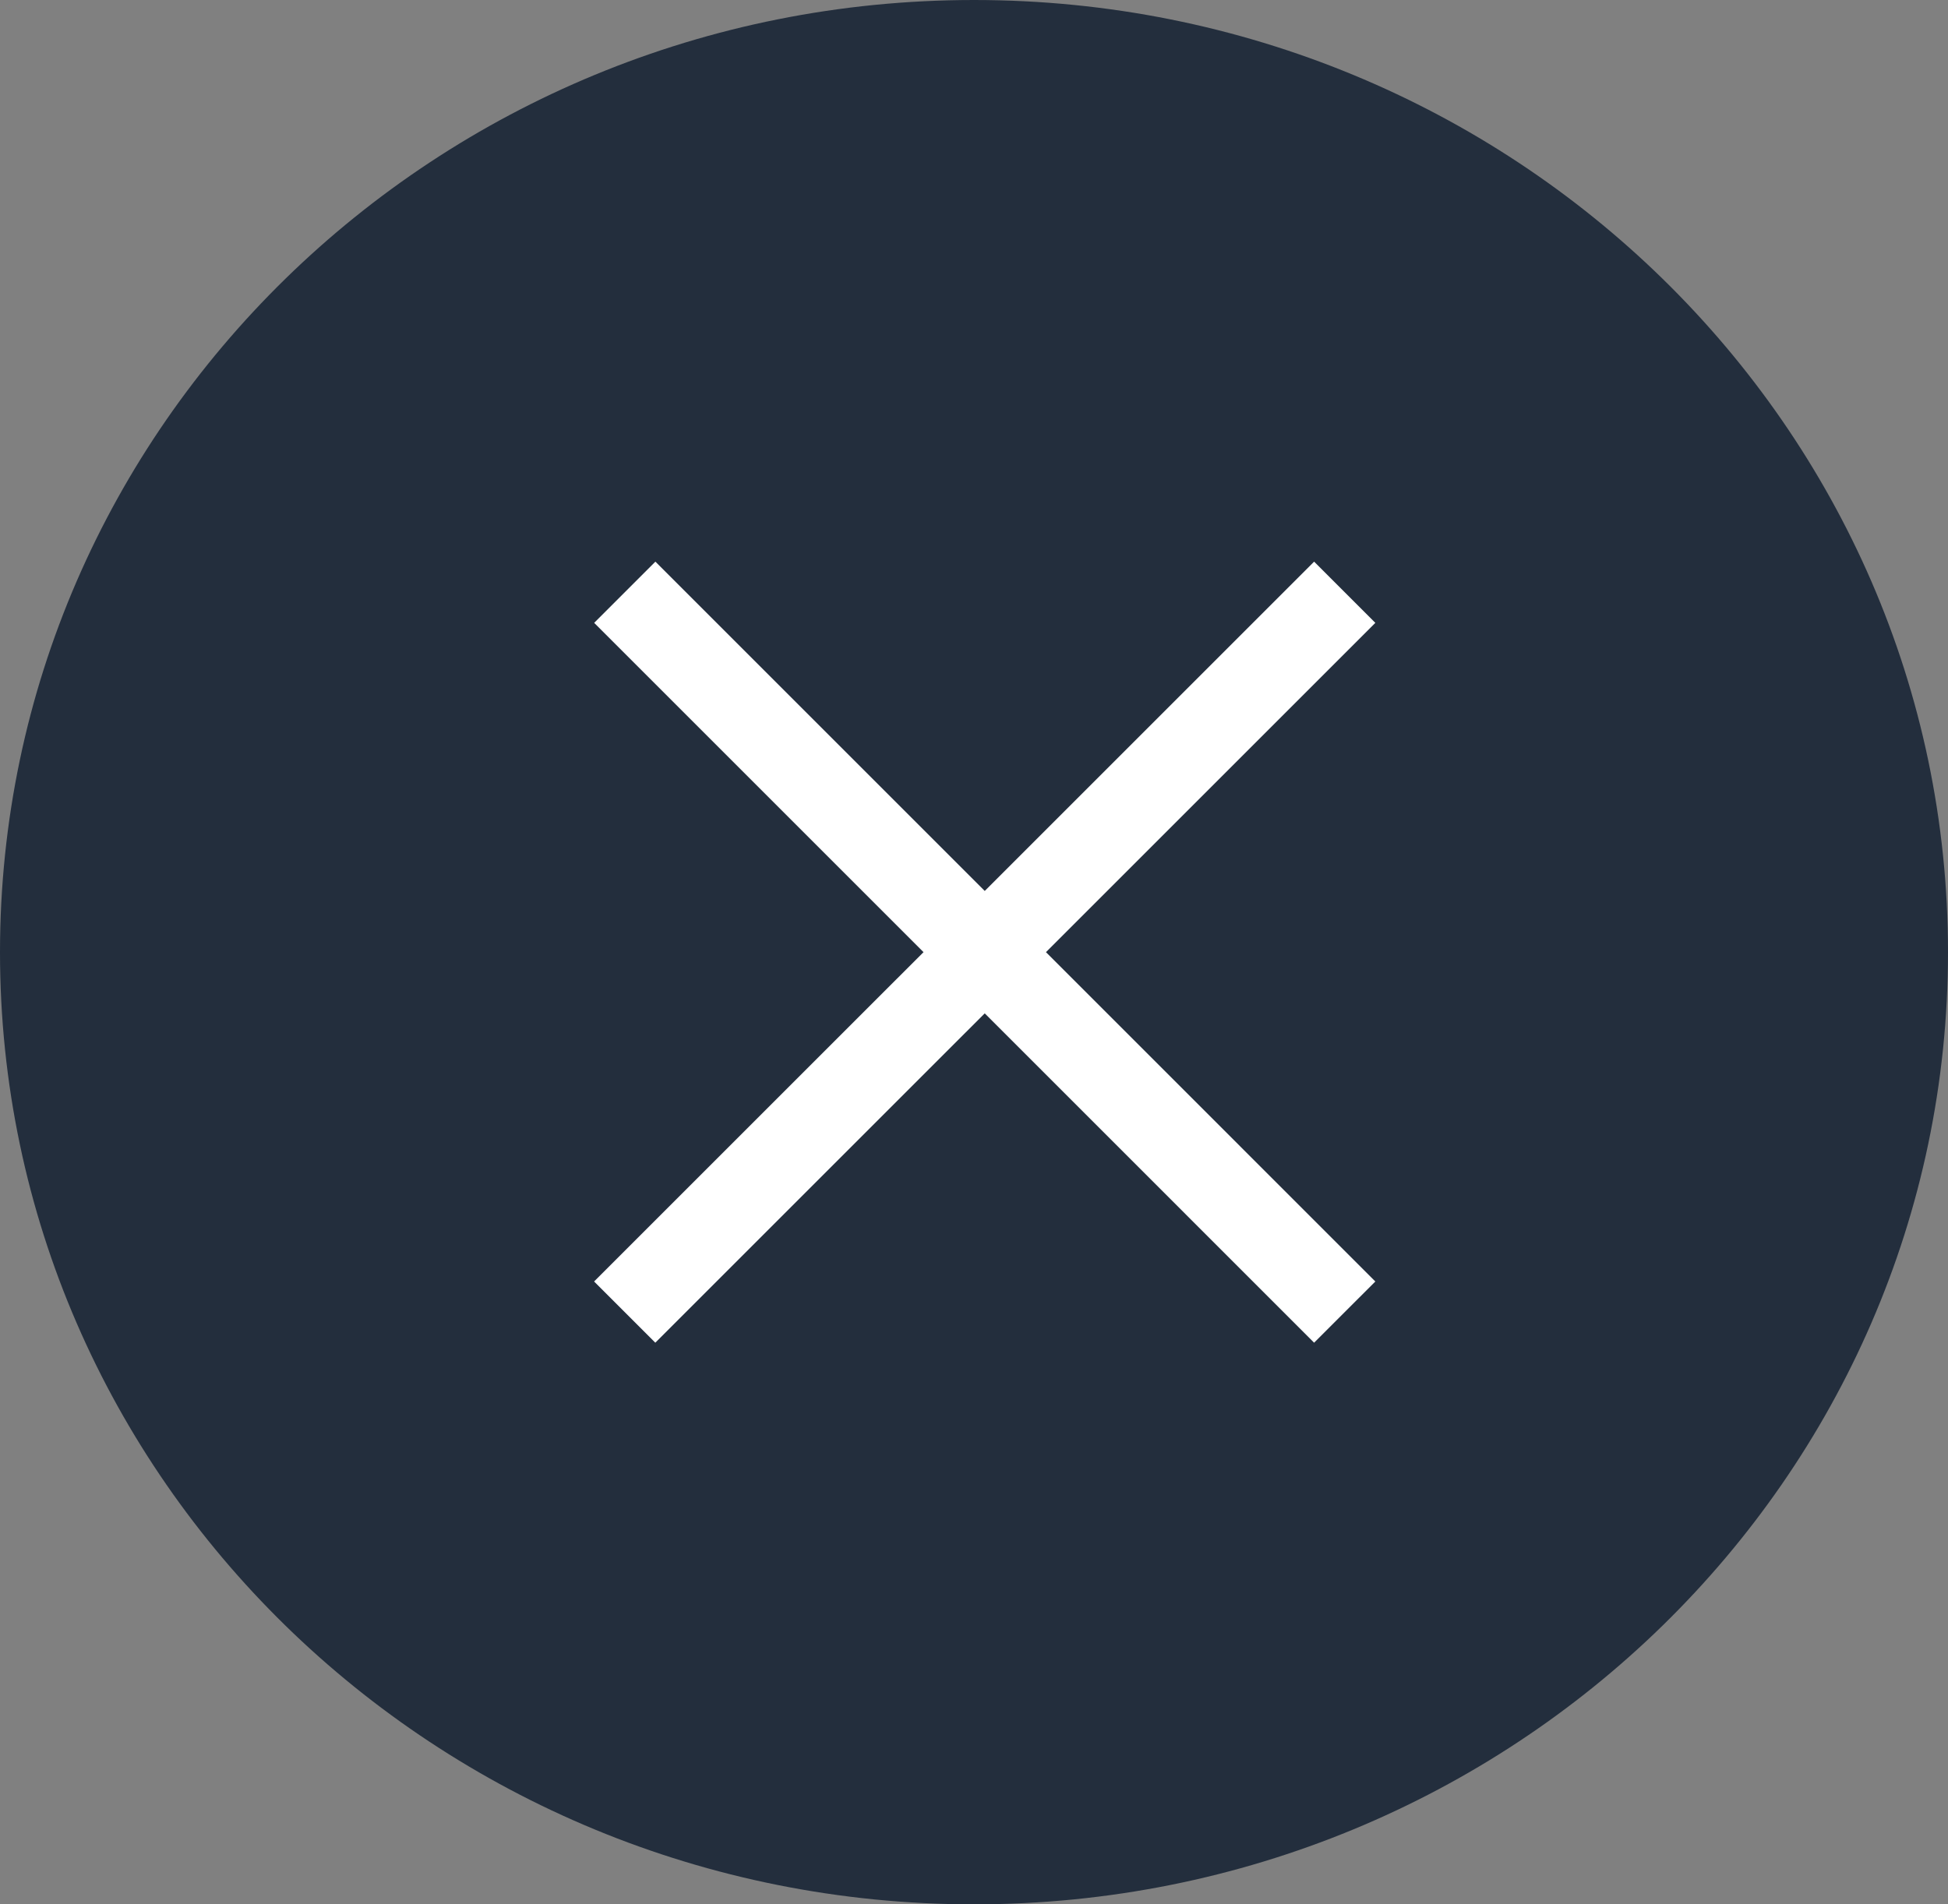 <svg width="45" height="44" fill="none" xmlns="http://www.w3.org/2000/svg"><rect width="100%" height="100%" fill="#808080" stroke="none"/><path d="M22.5 44C34.926 44 45 34.15 45 22S34.926 0 22.5 0 0 9.85 0 22s10.074 22 22.5 22z" fill="#232E3D"/><path d="M31.064 13.684L14.431 30.316m16.633 0L14.433 13.684" stroke="#fff" stroke-width="2"/></svg>
